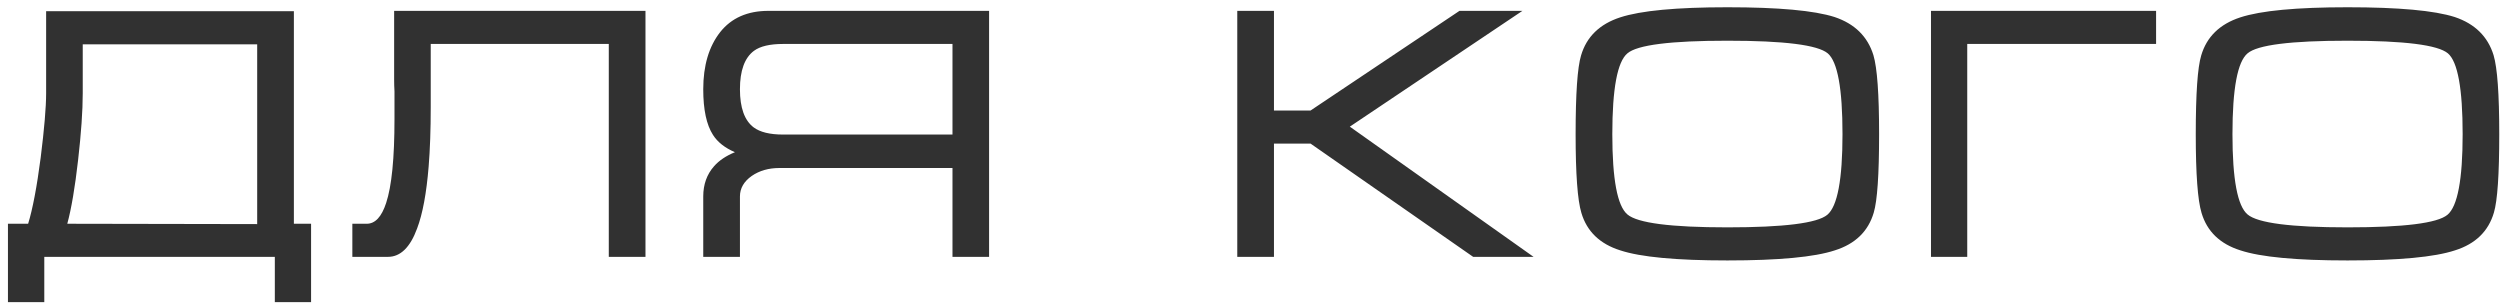 <?xml version="1.0" encoding="UTF-8"?> <svg xmlns="http://www.w3.org/2000/svg" width="292" height="36" viewBox="0 0 292 36" fill="none"> <path d="M3.286 26.134C3.819 24.398 4.308 21.824 4.752 18.413C5.176 15.023 5.388 12.514 5.388 10.887V1.31H34.325V26.134H36.334V35.291H32.1V30H5.173V35.291H0.928V26.134H3.286ZM7.859 26.134L30.039 26.175V5.175H9.664V10.887C9.664 12.931 9.483 15.535 9.121 18.7C8.758 21.893 8.338 24.371 7.859 26.134ZM41.154 26.134H42.835C43.82 26.134 44.575 25.324 45.102 23.704C45.751 21.742 46.076 18.478 46.076 13.912V13.245V12.65V12.189C46.076 11.69 46.076 11.188 46.076 10.682C46.048 10.203 46.035 9.742 46.035 9.297V1.269H75.392V30H71.106V5.134H50.31V10.559V12.486C50.31 15.146 50.228 17.47 50.065 19.459C49.812 22.569 49.364 24.976 48.721 26.678C47.908 28.893 46.773 30 45.317 30H41.154V26.134ZM115.525 1.269V30H111.25V19.623H91.039C89.781 19.623 88.705 19.931 87.809 20.546C86.886 21.195 86.425 21.995 86.425 22.945V30H82.139V22.945C82.139 21.544 82.559 20.368 83.4 19.418C83.988 18.748 84.801 18.201 85.84 17.777C84.665 17.271 83.81 16.598 83.277 15.757C82.518 14.582 82.139 12.804 82.139 10.425C82.139 7.657 82.798 5.432 84.118 3.75C85.43 2.096 87.307 1.269 89.747 1.269H115.525ZM111.25 15.716V5.134H91.46C89.921 5.134 88.79 5.401 88.065 5.934C86.972 6.748 86.425 8.245 86.425 10.425C86.425 12.585 86.958 14.069 88.024 14.876C88.776 15.436 89.921 15.716 91.46 15.716H111.25ZM144.513 30V1.269H148.799V12.907H153.075L170.466 1.269H177.818L157.659 14.793L179.12 30H172.065L153.075 16.773H148.799V30H144.513ZM201.761 30.42C195.793 30.42 191.62 30.027 189.241 29.241C186.862 28.489 185.351 27.033 184.708 24.873C184.257 23.39 184.032 20.324 184.032 15.675C184.032 10.945 184.244 7.879 184.667 6.478C185.31 4.297 186.834 2.813 189.241 2.027C191.647 1.241 195.82 0.848 201.761 0.848C207.722 0.848 211.892 1.228 214.271 1.986C216.622 2.772 218.136 4.256 218.813 6.437C219.257 7.92 219.479 10.999 219.479 15.675C219.479 20.378 219.271 23.431 218.854 24.832C218.211 27.02 216.697 28.489 214.312 29.241C211.933 30.027 207.749 30.42 201.761 30.42ZM201.761 26.555C208.364 26.555 212.254 26.066 213.43 25.088C214.612 24.104 215.204 20.966 215.204 15.675C215.204 10.357 214.629 7.209 213.481 6.231C212.305 5.247 208.398 4.755 201.761 4.755C195.123 4.755 191.23 5.247 190.082 6.231C188.906 7.209 188.318 10.357 188.318 15.675C188.318 20.939 188.906 24.063 190.082 25.047C191.257 26.052 195.15 26.555 201.761 26.555ZM225.54 1.269H251.831V5.134H229.774V30H225.54V1.269ZM274.194 30.42C268.227 30.42 264.053 30.027 261.674 29.241C259.295 28.489 257.785 27.033 257.142 24.873C256.691 23.39 256.465 20.324 256.465 15.675C256.465 10.945 256.677 7.879 257.101 6.478C257.744 4.297 259.268 2.813 261.674 2.027C264.081 1.241 268.254 0.848 274.194 0.848C280.155 0.848 284.325 1.228 286.704 1.986C289.056 2.772 290.57 4.256 291.247 6.437C291.691 7.92 291.913 10.999 291.913 15.675C291.913 20.378 291.705 23.431 291.288 24.832C290.645 27.02 289.131 28.489 286.745 29.241C284.366 30.027 280.183 30.42 274.194 30.42ZM274.194 26.555C280.798 26.555 284.688 26.066 285.863 25.088C287.046 24.104 287.637 20.966 287.637 15.675C287.637 10.357 287.063 7.209 285.915 6.231C284.739 5.247 280.832 4.755 274.194 4.755C267.557 4.755 263.664 5.247 262.515 6.231C261.339 7.209 260.751 10.357 260.751 15.675C260.751 20.939 261.339 24.063 262.515 25.047C263.691 26.052 267.584 26.555 274.194 26.555Z" fill="#313131"></path> </svg> 